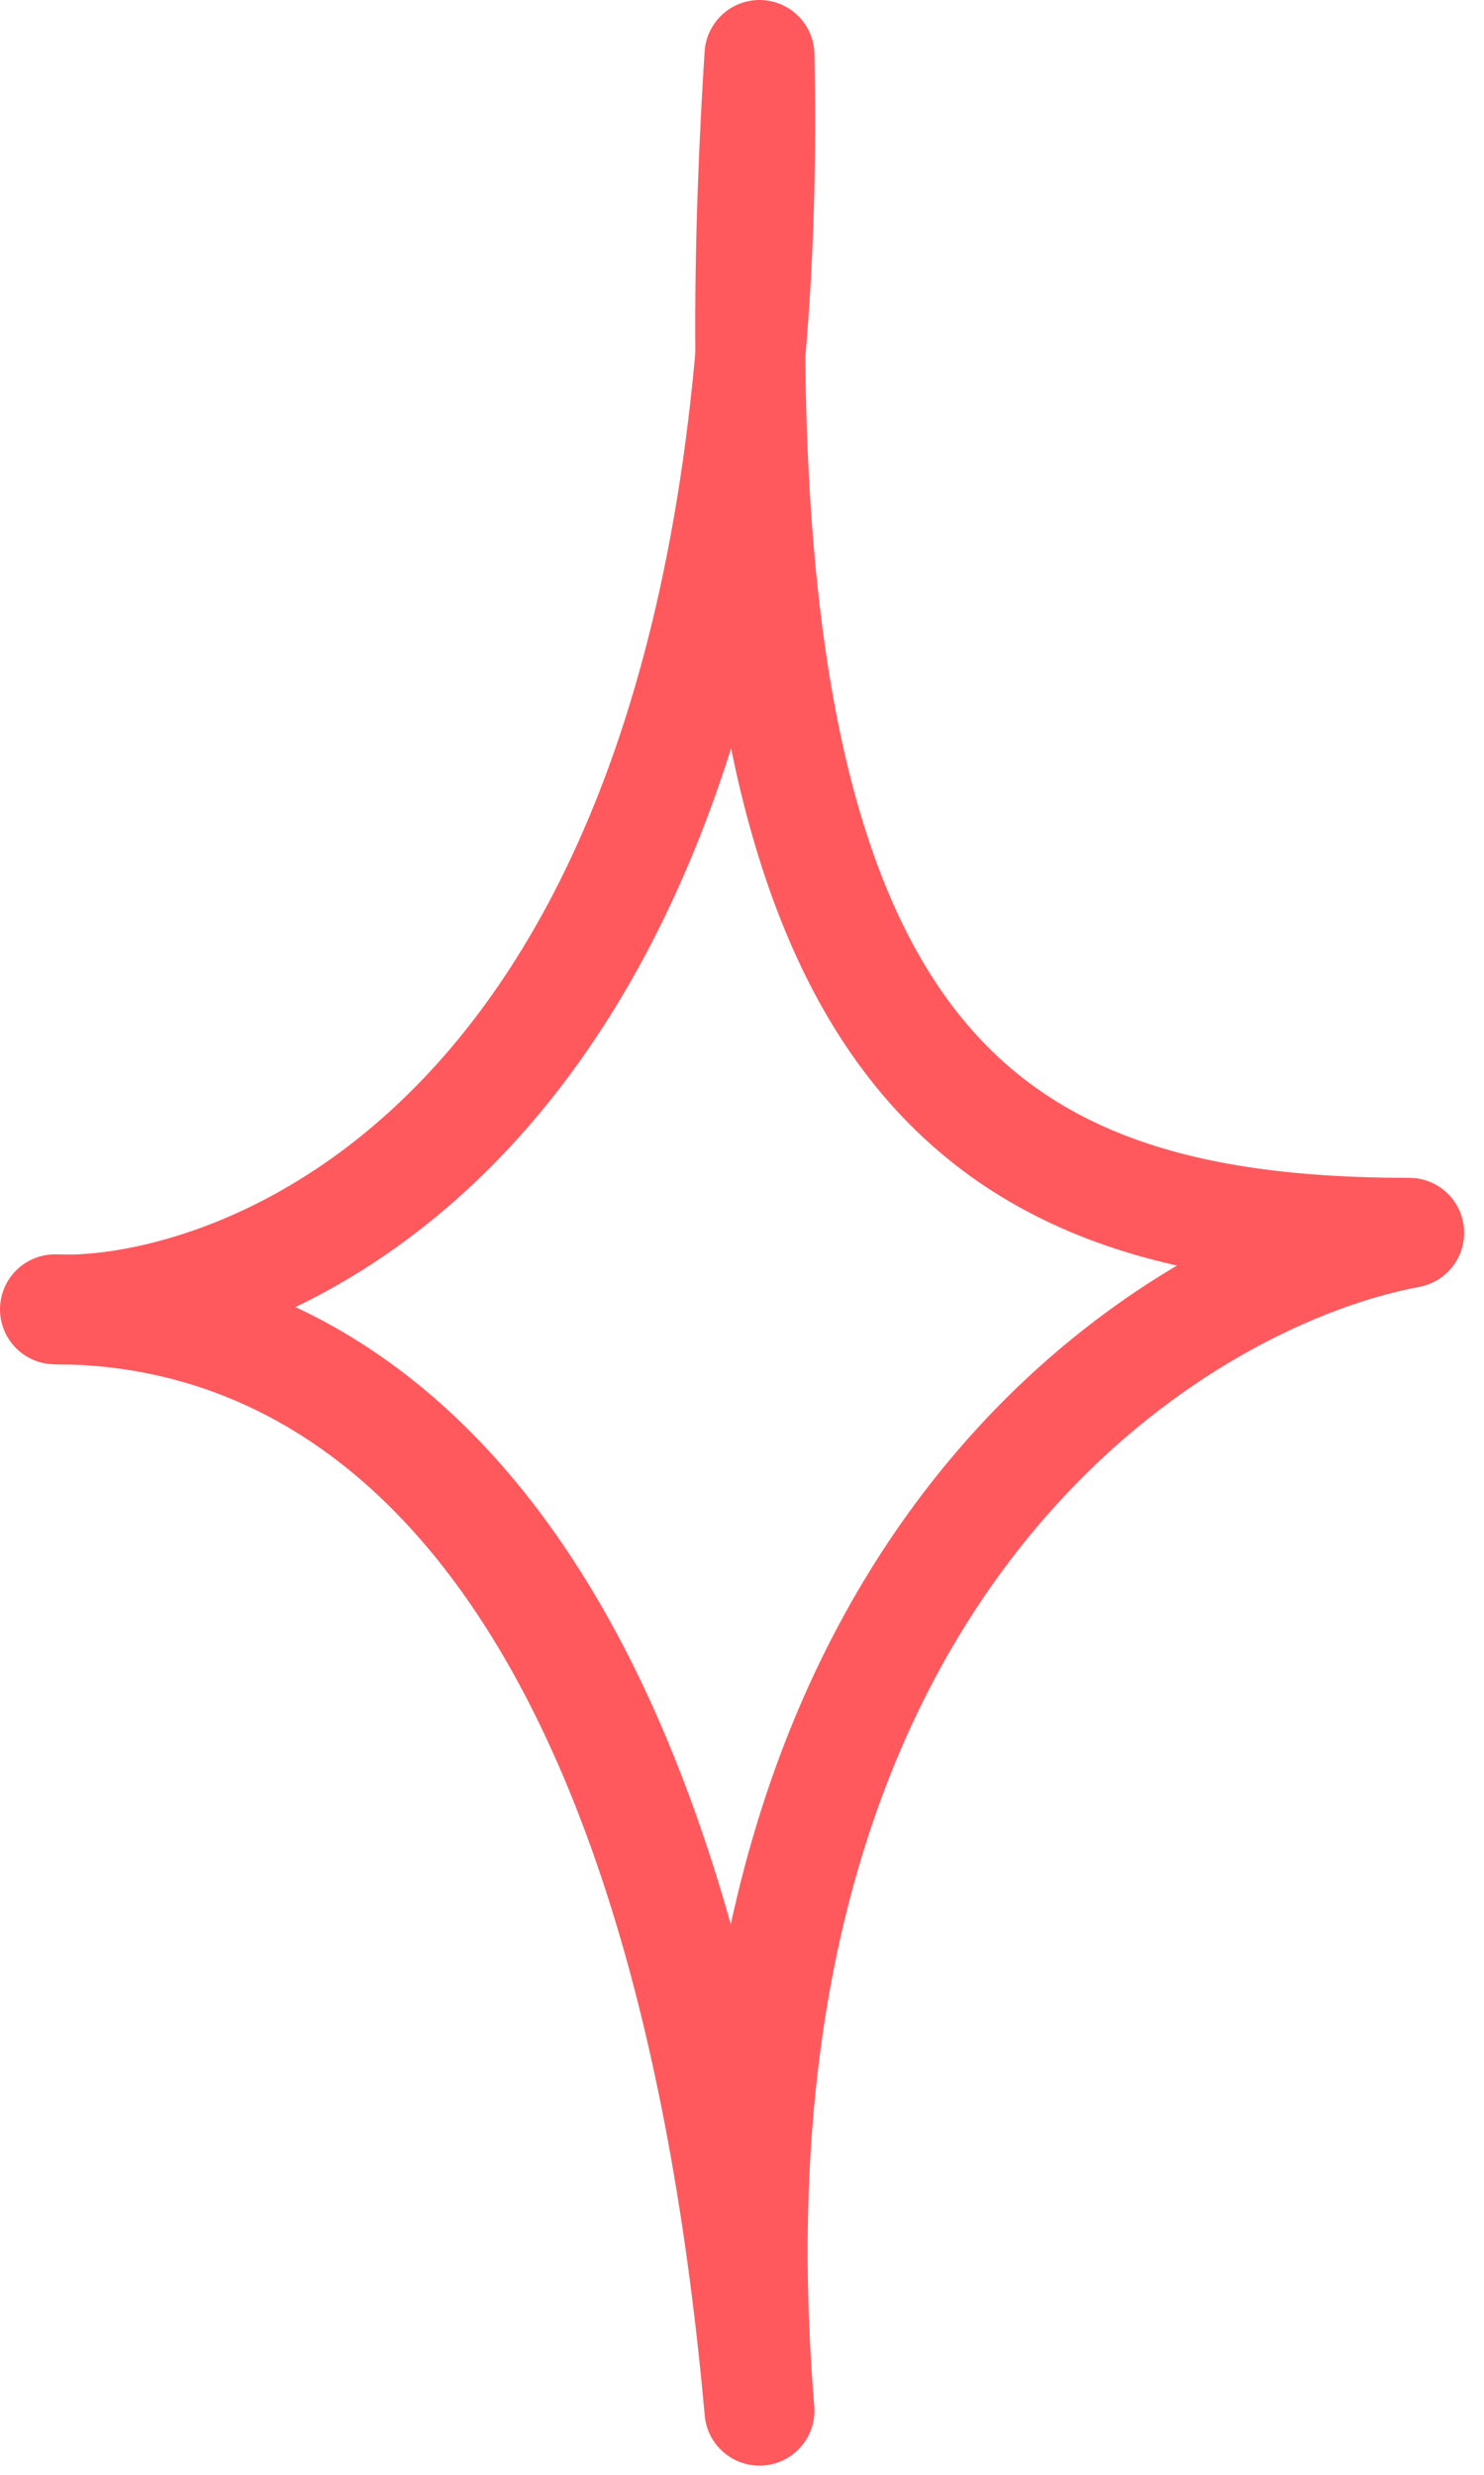 <svg width="27" height="45" viewBox="0 0 27 45" fill="none" xmlns="http://www.w3.org/2000/svg">
<path id="doodle_etoile" d="M1 23.808C3.991 23.947 14.245 21.165 13.818 1C12.679 18.94 17.378 22.417 25.639 22.417C21.177 23.251 12.565 28.703 13.818 43.834C12.394 27.98 6.27 23.808 1 23.808Z" stroke="#FF595D" stroke-width="2" stroke-linecap="round" stroke-linejoin="round"/>
</svg>
